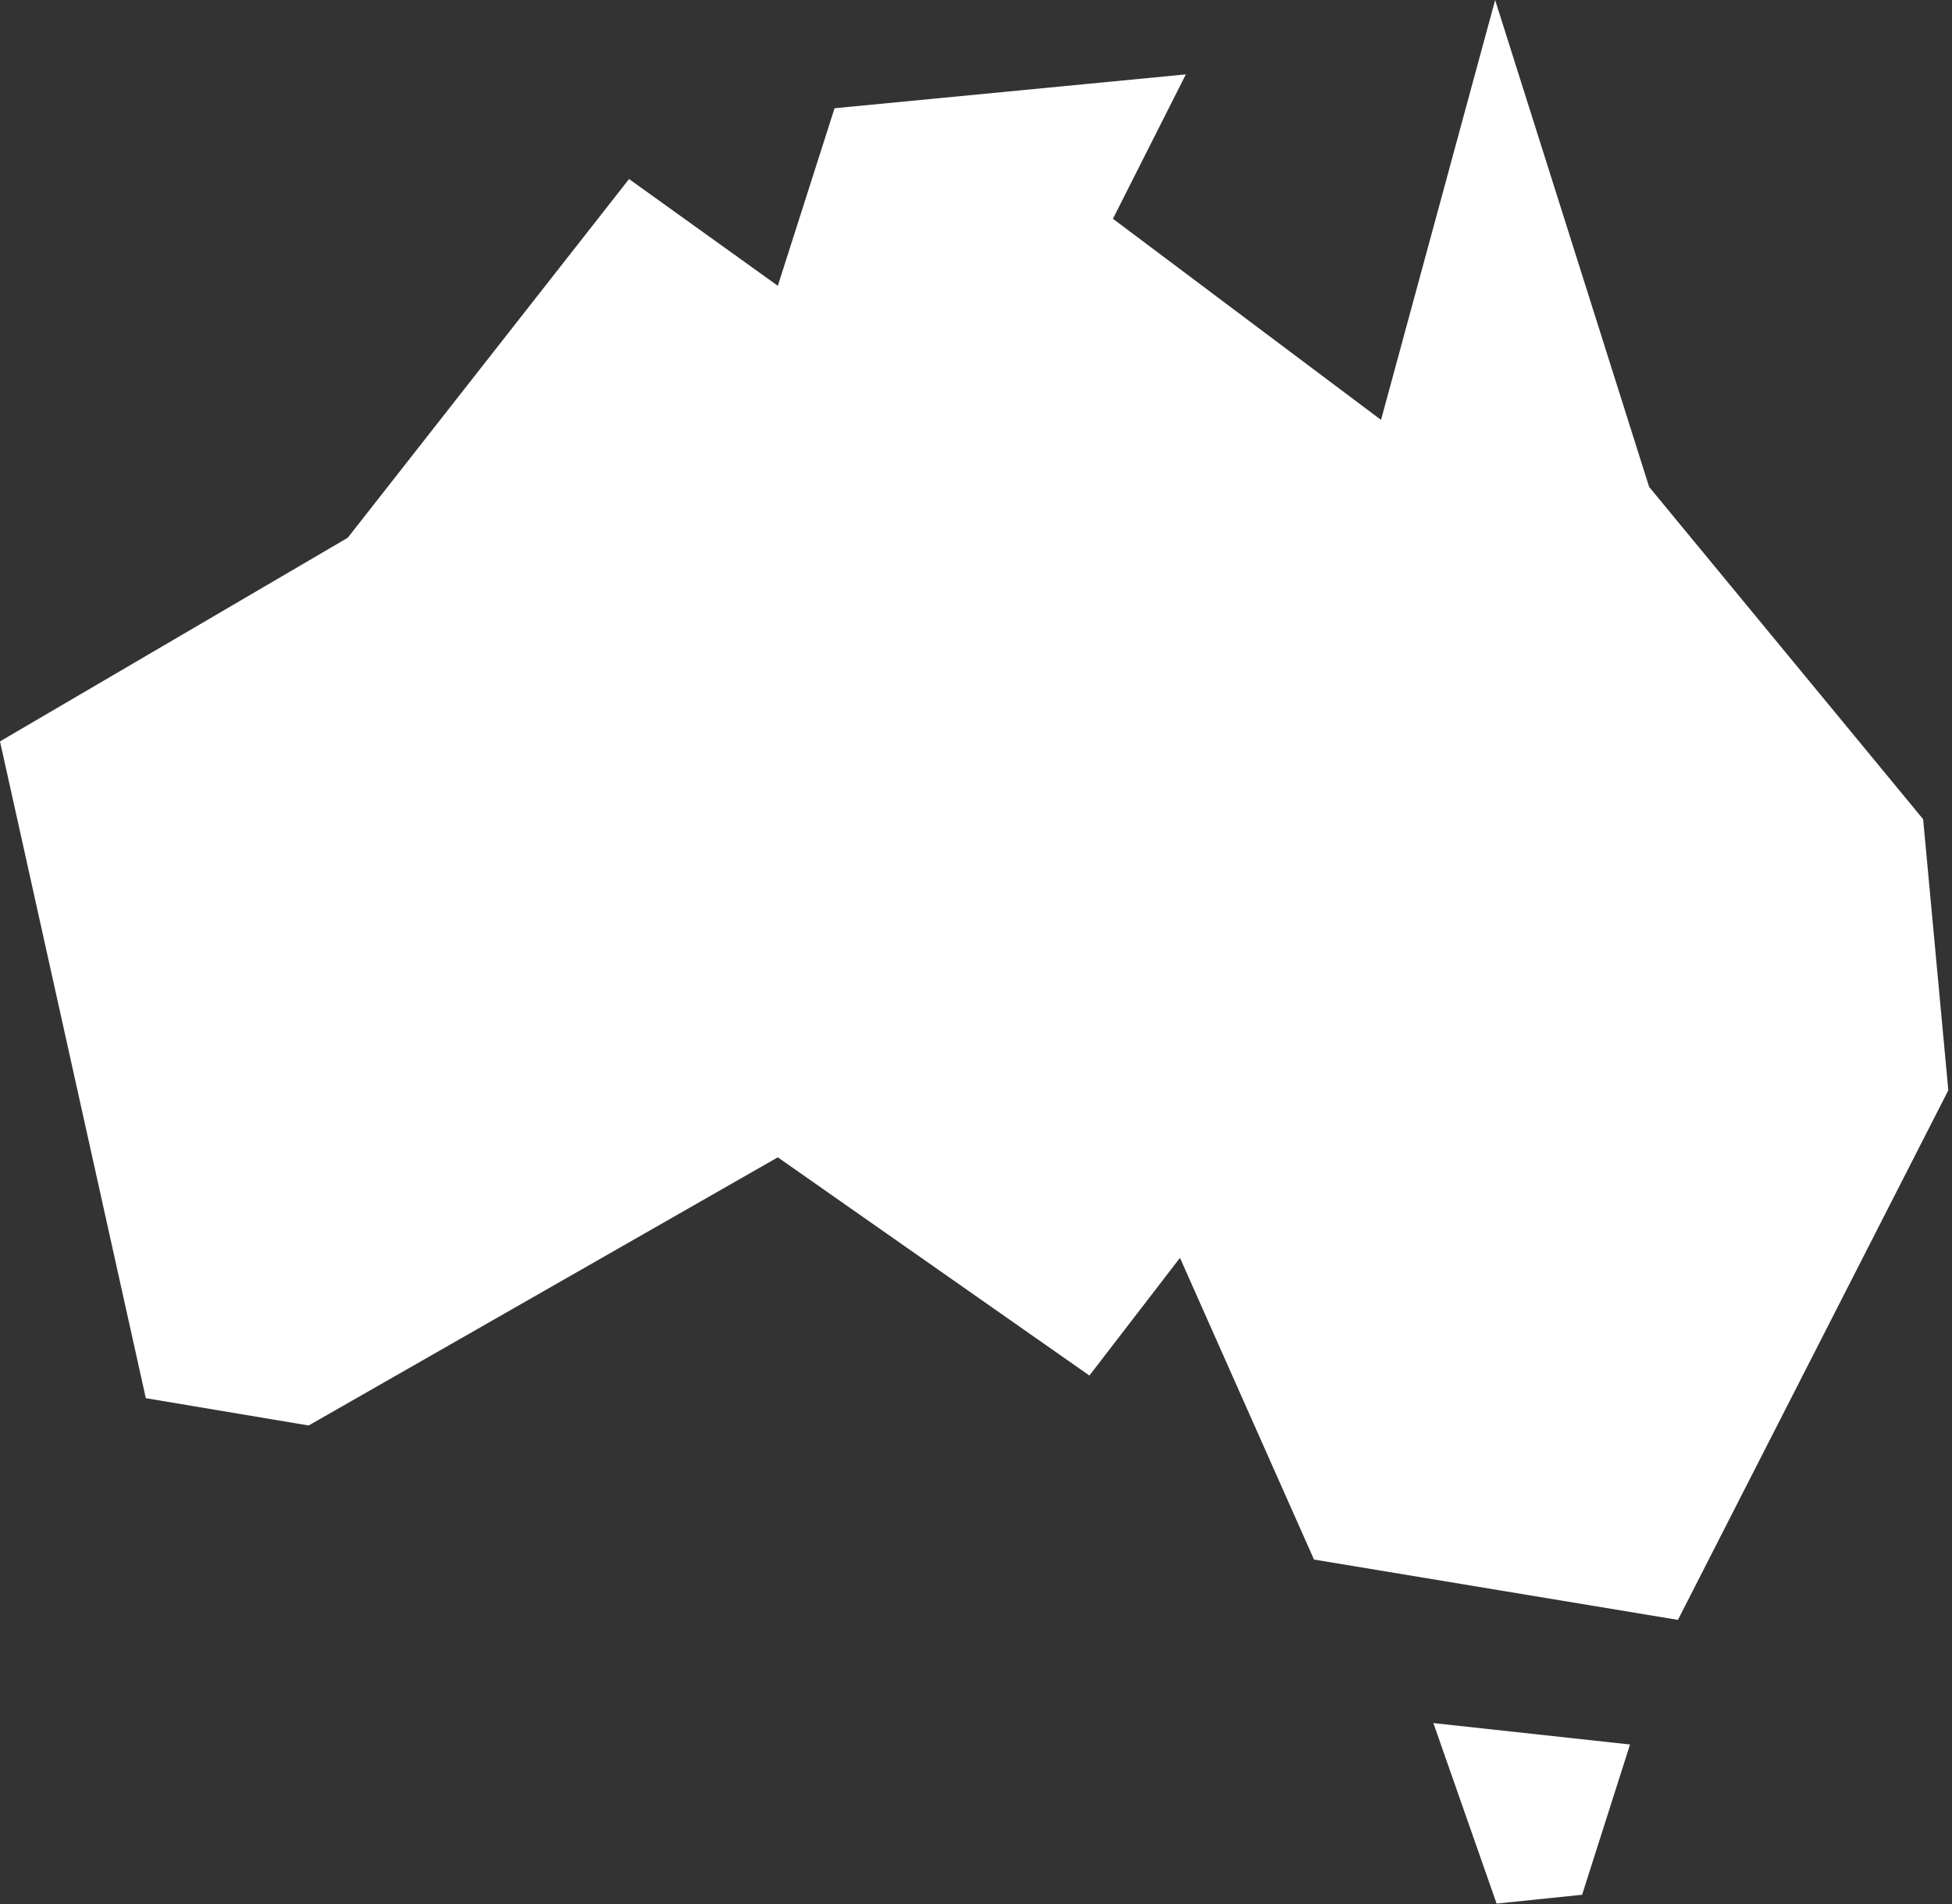 <svg xmlns="http://www.w3.org/2000/svg" width="81" height="79" viewBox="0 0 81 79" fill="none"><rect x="0" y="0" width="81" height="79" fill="#333333" stroke="none"/><path d="M62.043 0L57.307 17.42L46.182 9.076L49.208 3.086L34.63 4.491L32.276 11.857L26.103 7.428L14.429 22.311L0 30.758L6.051 58.006L12.808 59.139L32.276 48.014L45.206 57.067L48.964 52.184L54.526 64.701L69.627 67.204L80.847 45.233L79.802 33.986L68.433 20.201L62.042 0H62.043ZM59.479 71.485L62.103 78.974L65.651 78.608L67.639 72.374L59.478 71.485H59.479Z" fill="white"></path></svg>